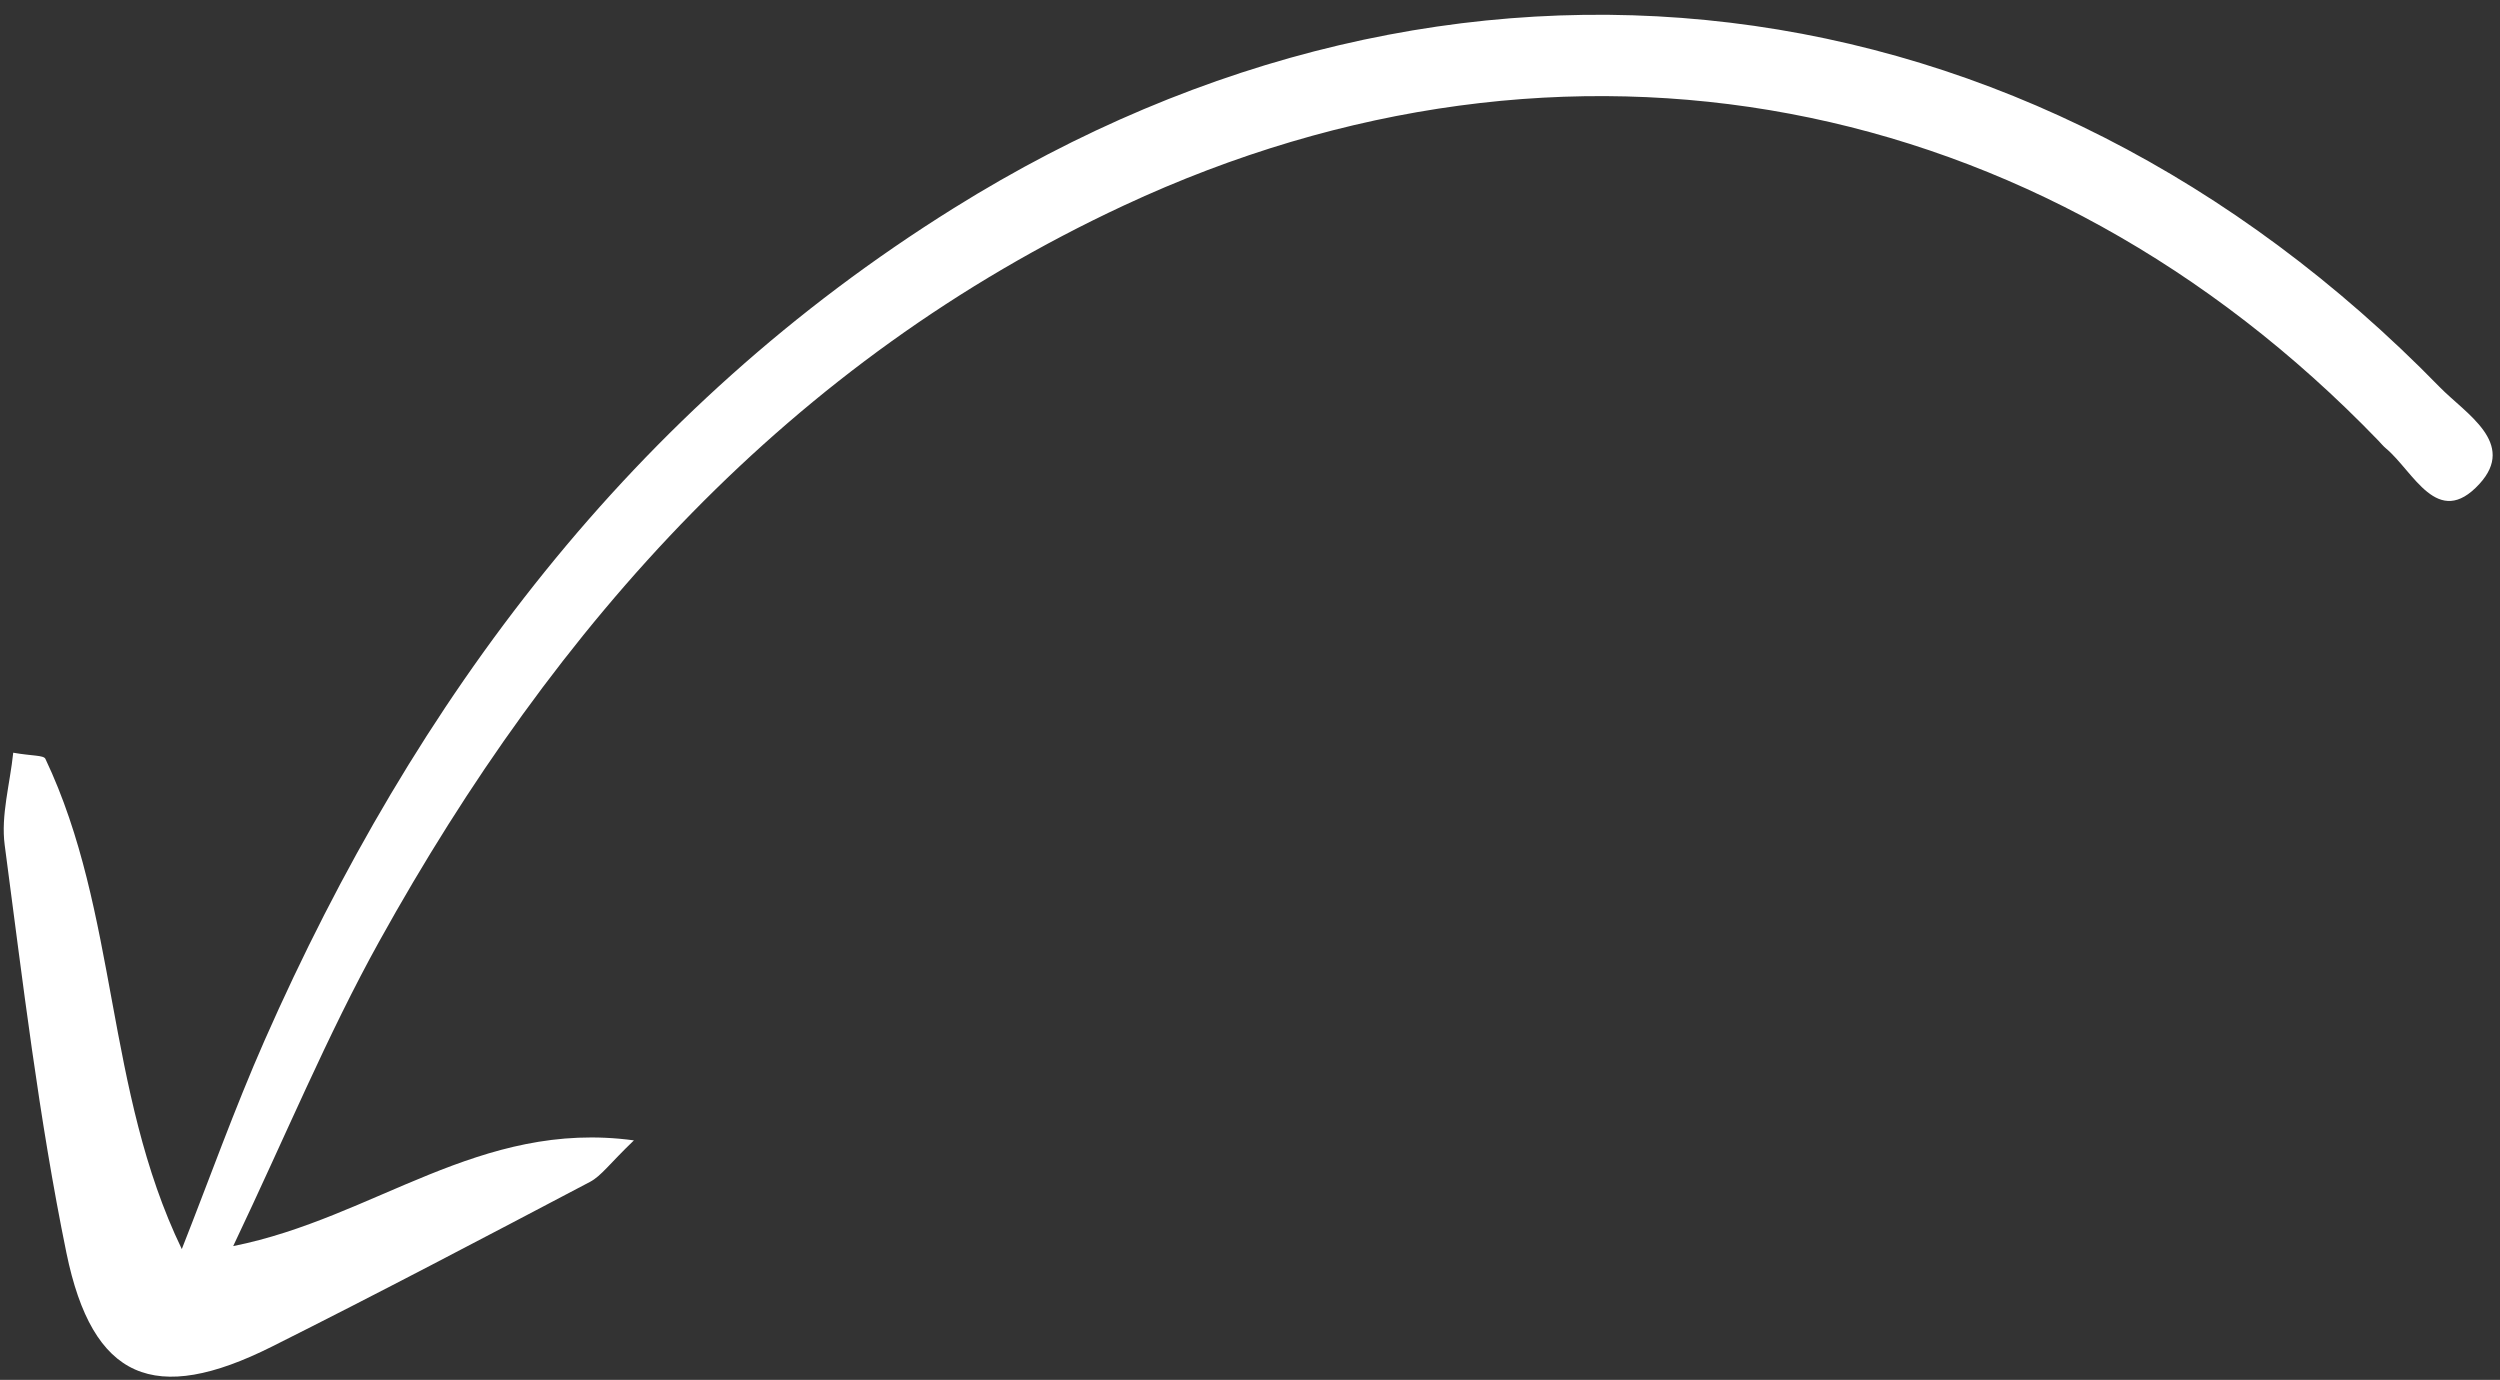 <svg width="154" height="85" viewBox="0 0 154 85" fill="none" xmlns="http://www.w3.org/2000/svg">
<rect x="0" y="0" width="154" height="85" fill="#333333" stroke="none"/>
<path d="M11.199 76.944C6.455 67.101 7.305 56.253 2.795 46.742C2.687 46.515 1.979 46.572 0.815 46.367C0.614 48.302 0.048 50.23 0.289 52.051C1.4 60.447 2.392 68.884 4.09 77.169C5.699 85.017 9.532 86.565 16.739 82.957C23.318 79.663 29.829 76.231 36.342 72.805C37.038 72.438 37.538 71.697 39.049 70.247C29.529 68.955 23.093 75.016 14.364 76.76C17.619 69.916 20.161 63.757 23.372 57.969C34.221 38.41 48.605 22.276 69.235 12.656C96.505 -0.06 125.62 5.482 146.506 27.14C146.661 27.301 146.802 27.478 146.972 27.62C148.679 29.043 150.149 32.623 152.729 29.814C155.044 27.295 151.88 25.478 150.288 23.847C124.963 -2.105 89.53 -6.4 58.737 12.831C38.944 25.192 25.598 42.996 16.298 64.09C14.44 68.305 12.891 72.656 11.199 76.944Z" fill="white"/>
</svg>
